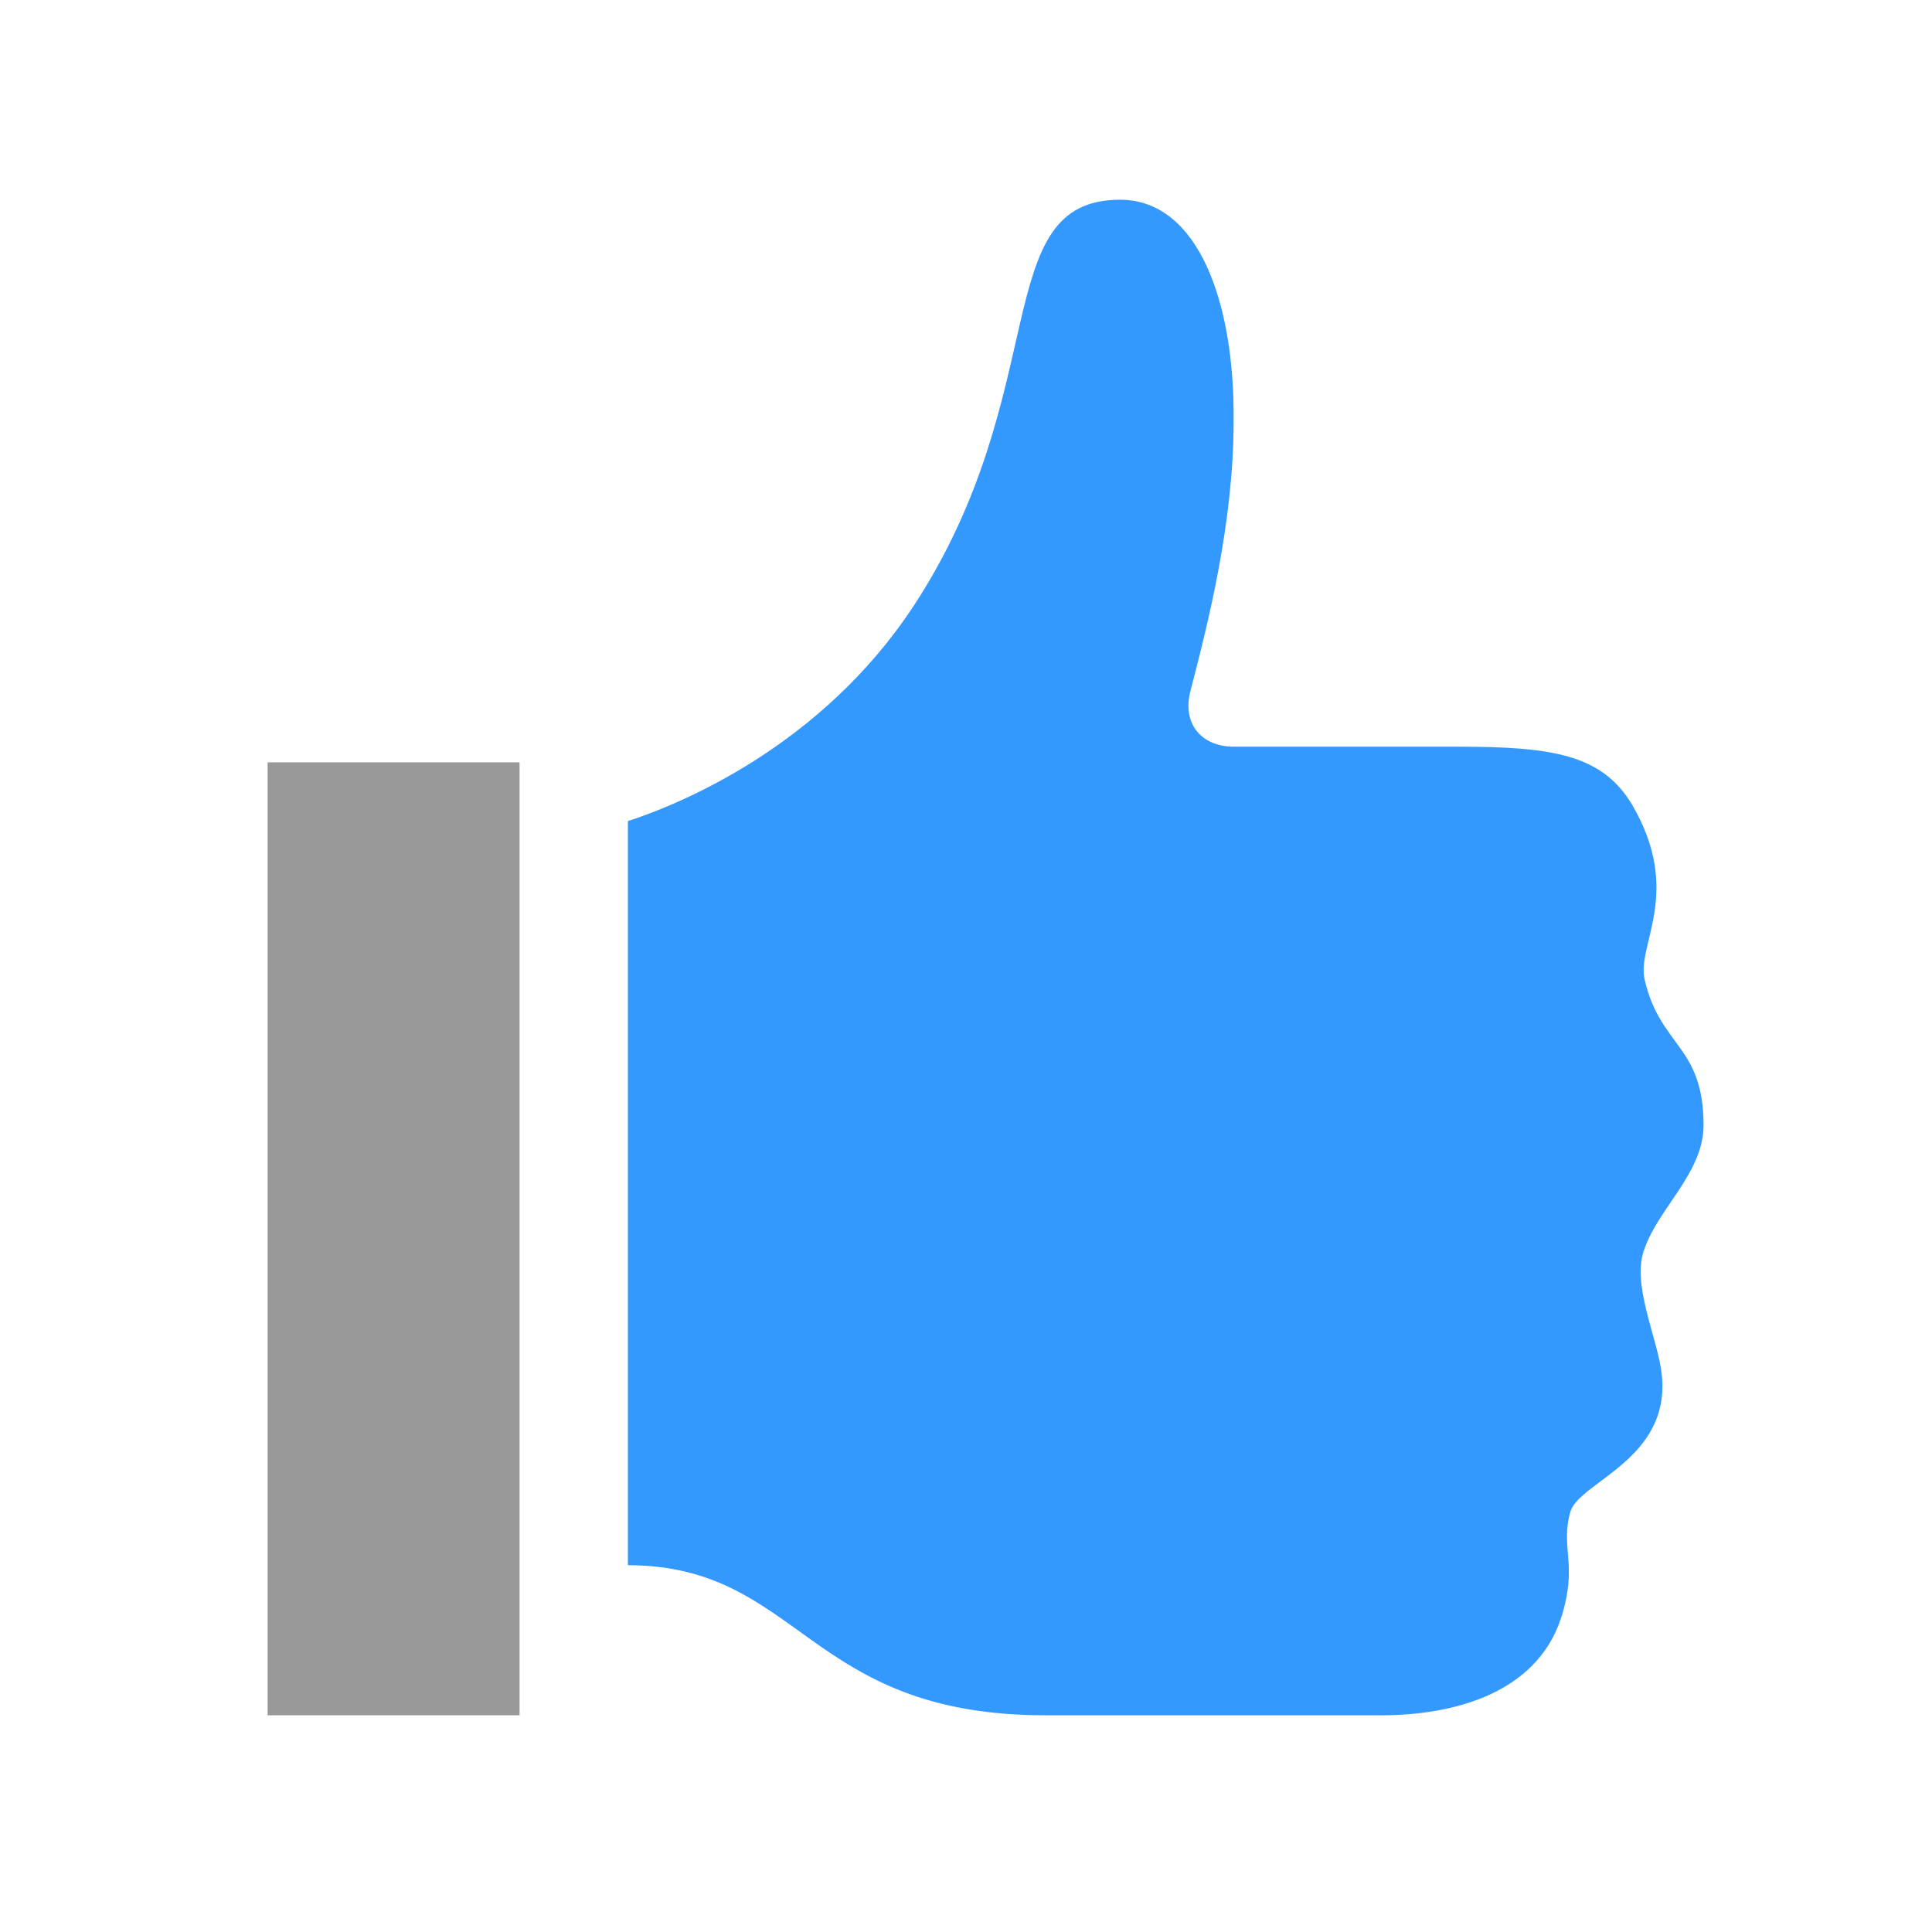 <?xml version="1.0" encoding="utf-8"?>
<!-- Generator: Adobe Illustrator 21.1.0, SVG Export Plug-In . SVG Version: 6.00 Build 0)  -->
<svg version="1.1" id="Laag_1" xmlns="http://www.w3.org/2000/svg" xmlns:xlink="http://www.w3.org/1999/xlink" x="0px" y="0px"
	 viewBox="0 0 148 148" style="enable-background:new 0 0 148 148;" xml:space="preserve">
<style type="text/css">
	.st0{fill:#3399FF;}
	.st1{fill:#999999;}
</style>
<g>
	<g>
		<path class="st0" d="M48.2,119.9c13.2,0.1,13.6,11.5,31.9,11.5c7.1,0,25.7,0,25.7,0c5.4,0,11.9-1.6,13.8-7.5
			c1.3-4.1-0.1-5.3,0.7-8.1c0.7-2.3,7.7-4,7-10.5c-0.3-2.8-2.4-7-1.3-9.7c1.1-3.1,4.5-5.8,4.5-9.4c0-6.1-3.3-6-4.5-11.1
			c-0.7-2.7,3-6.7-1-13.5c-2.3-3.8-6.1-4.4-13.3-4.4c0,0-14.9,0-17.2,0s-4-1.6-3.3-4.3c1.3-5,3.3-12.8,3.3-20.6
			c0.1-9.1-2.7-17-8.7-17c-10.1,0-5,14.6-15.8,31.1c-7.1,10.8-17.9,15.2-21.9,16.5V119.9L48.2,119.9z"/>
		<path class="st1" d="M20.5,58.4v73h19.3c0-24.3,0-48.7,0-73L20.5,58.4L20.5,58.4z"/>
	</g>
</g>
</svg>
